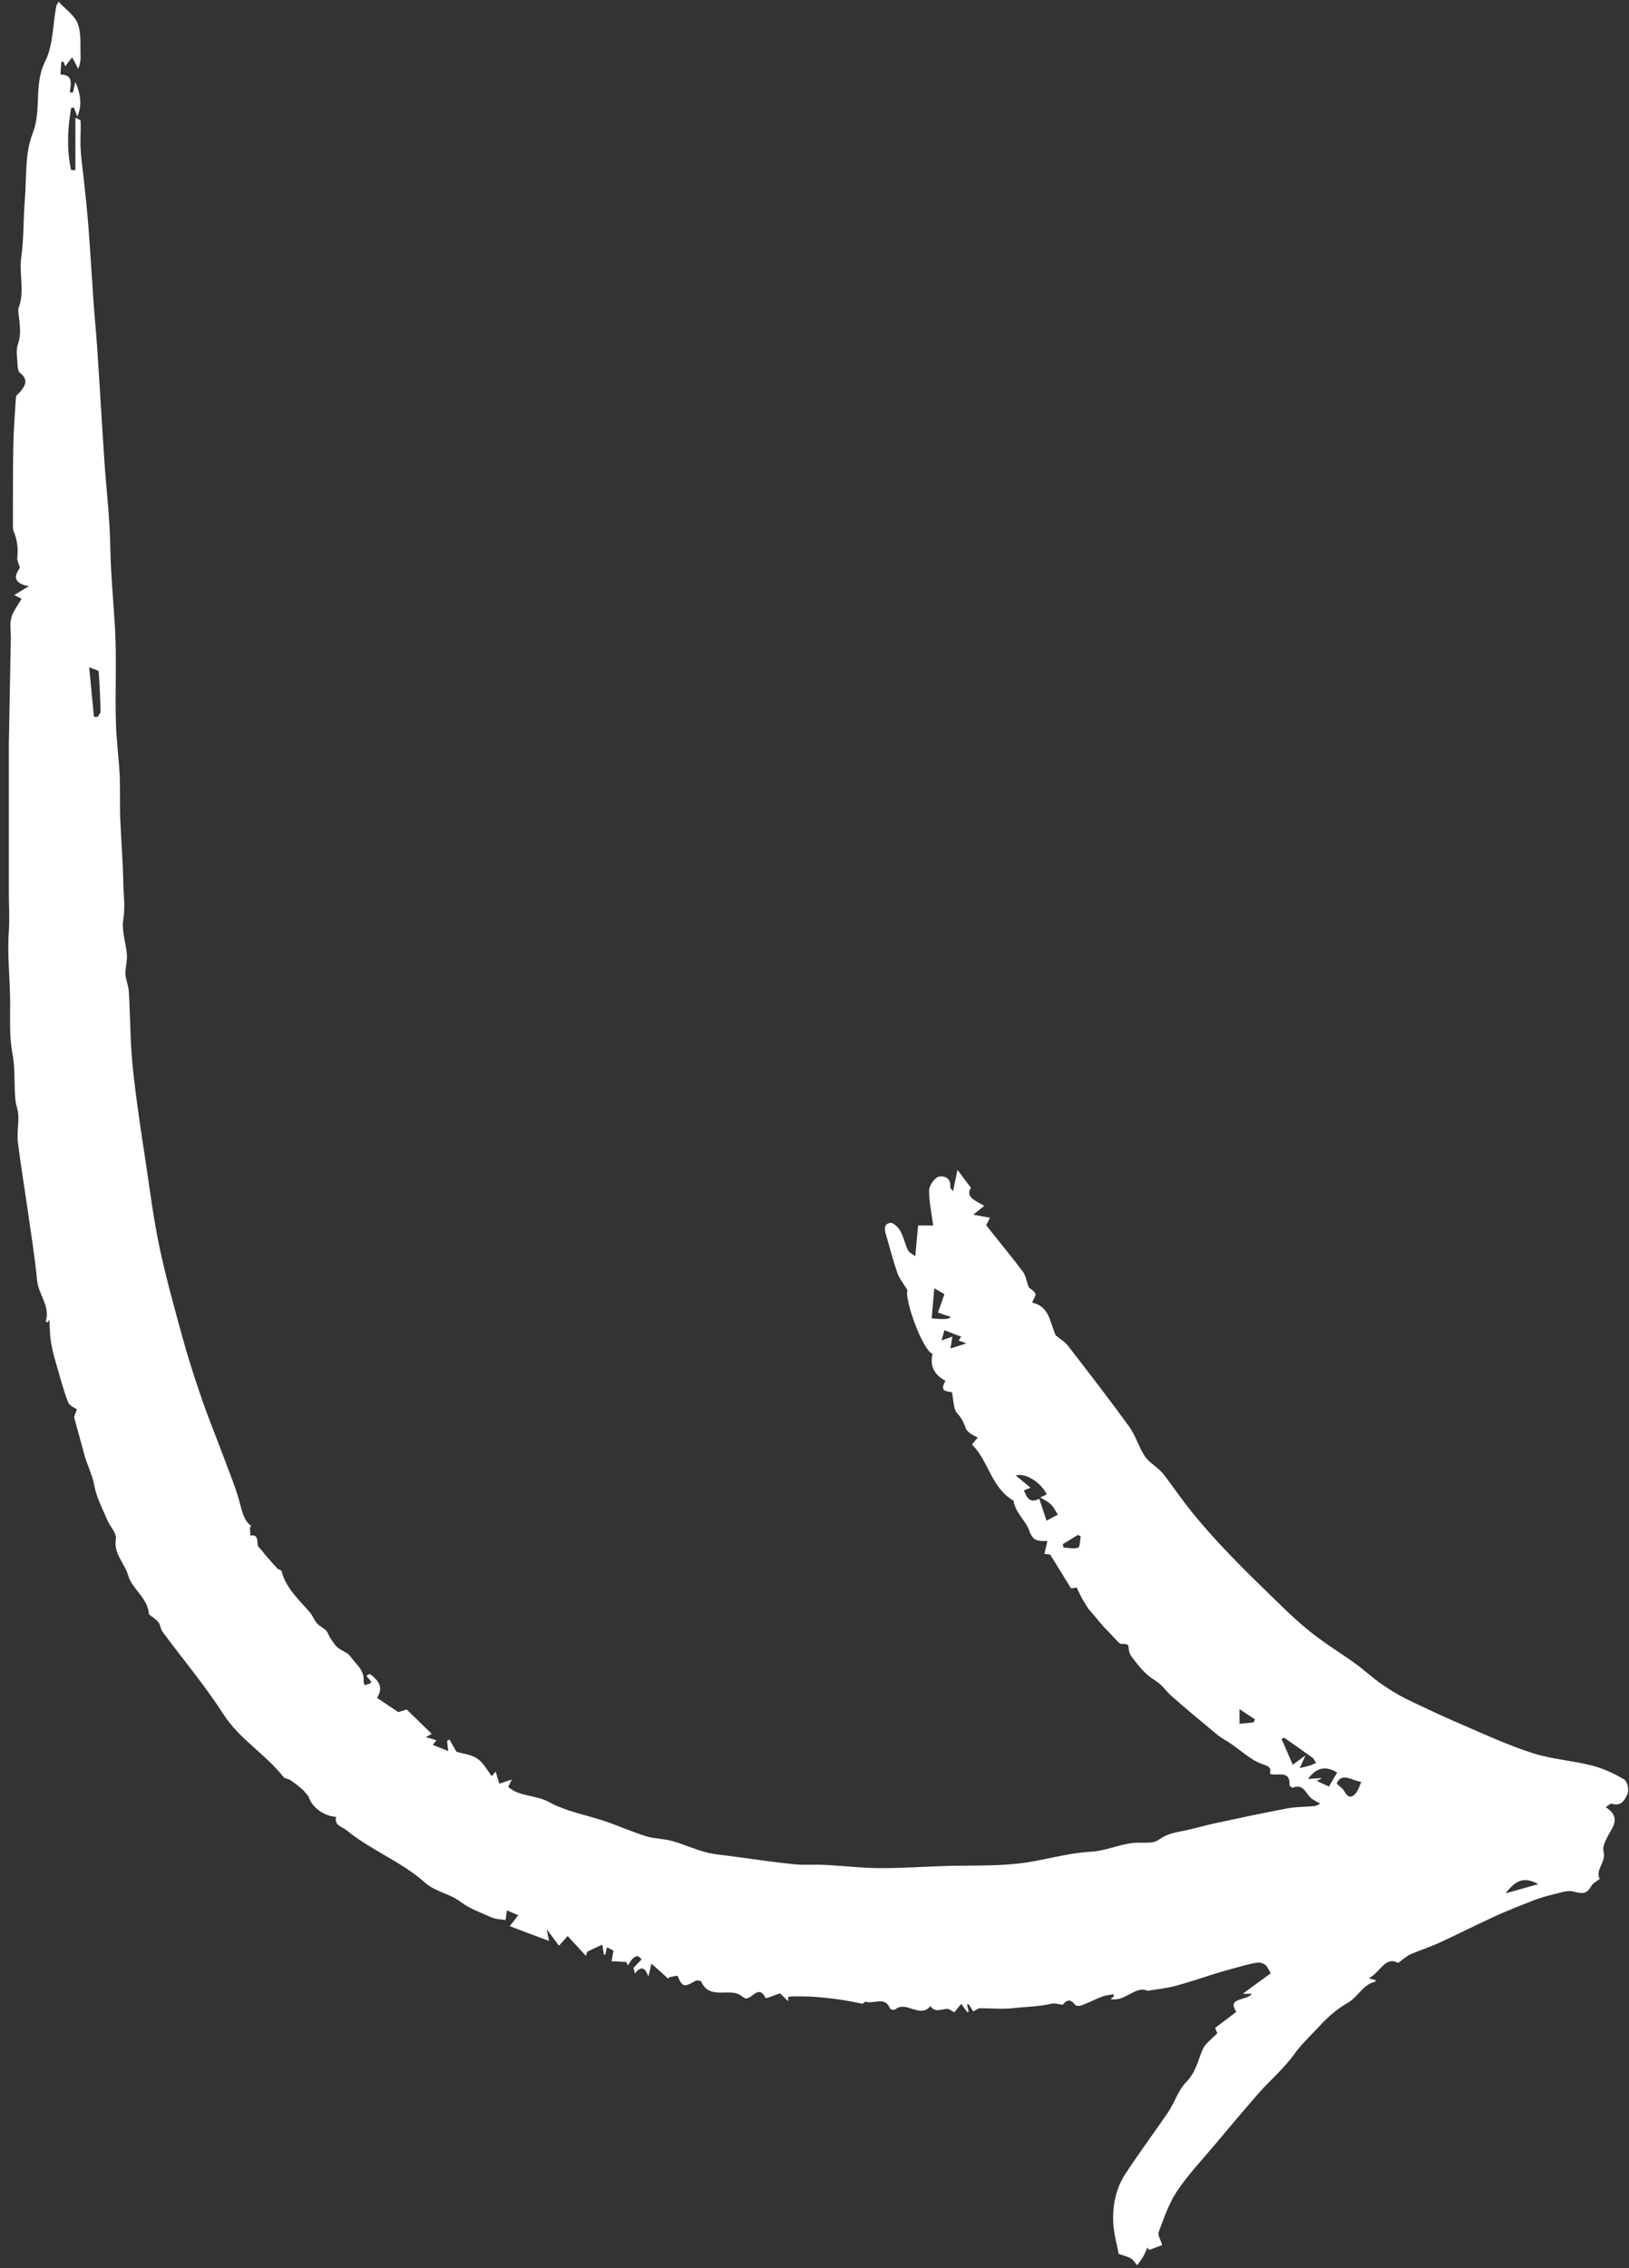 <?xml version="1.0" encoding="UTF-8"?>
<svg id="Ebene_1" xmlns="http://www.w3.org/2000/svg" version="1.1" xmlns:xlink="http://www.w3.org/1999/xlink" viewBox="0 0 756.2 1052.4">
  <rect x="0" y="0" width="756.2" height="1052.4" fill="#333333" stroke="none"/>
  <!-- Generator: Adobe Illustrator 29.5.1, SVG Export Plug-In . SVG Version: 2.1.0 Build 141)  -->
  <defs>
    <style>
      .st0 {
        fill: #9fc7ff;
      }

      .st1 {
        fill: #fff;
      }

      .st2 {
        fill: none;
      }

      .st3 {
        display: none;
      }

      .st4 {
        clip-path: url(#clippath);
      }
    </style>
    <clipPath id="clippath">
      <rect class="st2" x="3.5" y="0" width="752.7" height="1051"/>
    </clipPath>
  </defs>
  <g id="Ebene_11" class="st3">
    <rect class="st0" x="-210.5" y="-173" width="1254" height="1330"/>
  </g>
  <g id="Ebene_2">
    <g id="_x38_e0676979c">
      <g class="st4">
        <path class="st1" d="M116.4,707.9l-.2.7-.2.2c.2,1.7.2,2.7.2,3.7,3.6-.6,3.1,2,3.4,4.2,0,1,1.3,1.9,2,2.8.5.6.9,1.2,1.4,1.8,1.9,2.1,3.7,4.3,5.7,6.4.5.6,1.8.7,2,1.3,2.1,8.1,8.2,13.3,13.3,19.3,1.2,1.5,1.9,3.5,3.2,5,1.2,1.3,3,2,4.2,3.3.9,1,1.3,2.5,2.1,3.7,1,1.5,1.9,3,3.2,4.1,1.9,1.6,4.7,2.3,6,4.2,2.2,3.3,6.1,5.8,6.1,10.6s1.7,1.5,2.7,2.2c.3-.3.6-.7.9-1-.7-.9-1.5-1.8-2.3-2.8.8-.5,1.4-.9,1.6-.9,5,3.7,6,6.8,3.3,11.1,3.3,2.2,6.6,4.4,9.9,6.6,1.2-.4,2.8-.9,3.9-1.2,3.9,3.8,7.7,7.5,11.6,11.3-.5.3-1.4.8-2.7,1.5,1.8.5,3.2.9,4.9,1.5-.3.3-.8,1-1.7,2.1,2.2.9,4.3,1.7,7.2,2.9-.3-2.3-.5-3.5-.5-4.8.3-.2.7-.4,1-.6,1.2,2,2.3,4,3.3,5.7,3.2,1,7,1.3,9.7,3.2,2.8,1.9,4.5,5.3,6.7,8.1,0,0,.9-1,1.8-2.1.7,2.3,1.2,4.2,1.7,5.6,1.9-.6,3.9-1.3,5.8-1.9-.6,1.2-1.2,2.4-1.7,3.4,5.1,4.6,12.7,3.6,19.1,7.1,7.8,4.3,17.1,5.9,25.8,8.8,6.4,2.2,12.7,5,19.1,7,3.9,1.2,8.2,1.1,12.1,2.2,5.3,1.5,10.3,3.8,15.6,5.2,3.9,1.1,8.1,1.3,12.2,1.9,9.6,1.3,19.2,2.7,28.8,3.7,4.7.5,9.5,0,14.3.3,8.7.4,17.4,1.5,26.1,1.5,10,0,19.9-.7,29.8-1,11.2-.3,22.5.1,33.6-1.1,11.3-1.2,22.5-4.9,33.9-5.5,7-.4,13.1-3.4,19.8-4.1,4-.4,8.9.6,11.7-1.4,3.3-2.4,6.4-3.2,10-3.9,5.4-1,10.7-2.6,16.1-3.8,11.2-2.4,22.4-4.8,33.6-6.9,4.1-.8,8.5-.7,12.7-1.1.9,0,1.8-.7,2.6-1.1-1.5-1-3-1.6-4.2-2.6-2.5-2.1-3.5-6.9-8.5-4.8-.3,0-1.5-.8-1.5-1.2.4-7.3-5.5-4-9.1-5.3.4-2.2.5-3.2-3-4.3-5.7-1.8-10.4-6.5-15.5-9.9-1.7-1.2-3.7-2.1-5.3-3.4-7.3-6-14.6-12.1-21.7-18.3-2.8-2.4-4.6-5.6-8.1-7.6-4.2-2.5-7.5-6.7-10.5-10.7s.6-6.4-4.9-6c-1,0-4.1-3.9-6.2-6-2.8-2.6-5.2-6-7.9-9-1.6-1.7-2.7-3.8-3.9-5.8-.9-1.5-1.6-3.2-2.7-5.4.1,0-1.3.2-2.6.4-3.1-5-6.2-10-9.7-15.7-.5,0-1.9-.3-2.7-.3.5-2,.9-3.7,1.4-6-4.3.1-6.7.2-8.4-4.8-1.6-4.6-6.5-8.3-7.3-13.9-10.4-6-11.6-18.5-19.3-26.1,1.2-1.4,1.9-2.3,2.7-3.2-1-.5-2.1-1-3-1.6-1-.7-2.1-1.5-2.5-2.5-1-2.6-1.9-4.9-4-7.1-1.9-2-1.7-6.1-2.5-9.8-1.8-.5-6.2,0-3-5.3-5.4-3-7.3-6.9-6-12.5-4.8-1.9-13.3-26-11.6-29.5-1.9-3.2-3.8-5.4-4.7-8-2-5.7-3.5-11.6-5.2-17.4-.8-2.5-1.4-5.4,1.9-5.9,1.4-.2,3.7,2.1,4.6,3.7,1.6,2.8,2.2,6.1,3.6,9,.5,1.1,2,1.7,3.4,2.8.5-5.3.8-9.5,1.3-14.3h7c-.7-5.3-1.9-10.8-1.9-16.2,0-2.2,2.4-5.8,4.4-6.4,2.1-.7,6,.4,5.4,4.8,0,.4.5.8,1.3,2,.7-3.5,1.3-6.3,2.1-10,2.5,3.4,4.1,5.5,6.2,8.3-2.7,4.5,2.3,6,6.2,8.4-1.7,1.4-2.8,2.3-5.1,4.1,3.2.6,5.2.9,7.8,1.4-.9,1.8-1.6,3.1-1.8,3.5,5.8,7.4,11.6,14.3,17,21.5,1.4,1.8,1.7,4.5,2.8,7.4.6.5,2.3,1.4,3,2.8.5.8-.8,2.4-1.5,4.2,8.2,1.7,8.3,9.4,11,15.2,1.9,1.6,4.3,3,5.8,5,9.6,12.4,19.2,24.8,28.4,37.5,2.9,4.1,4.3,9.2,7,13.4,1.8,2.7,4.8,4.5,7.2,6.8,1,.9,1.8,1.9,2.6,3,4,5.3,7.7,10.7,11.8,15.8,4.7,5.8,9.6,11.4,14.7,16.8,5.8,6.2,11.8,12.2,17.9,18.1,7,6.8,13.9,13.9,21.5,20.1,7,5.8,14.8,10.5,22.2,15.8,4,2.9,7.6,6.3,11.6,9.1,3.8,2.7,7.8,5.2,12,7.3,8.9,4.3,17.9,8.5,27,12.4,10.6,4.6,21.2,9.4,32.2,12.9,8.7,2.7,18.1,3.3,27,5.6,5.2,1.3,10.3,3.7,14.9,6.4,1.6.9,2.4,5,1.6,6.8-1.1,2.4-2.8,6-7.2,4.5-.7-.3-1.9,1-2.9,1.6,4.6,3,5.1,6.1,2.8,10.2-1.8,3.3-4.6,7.5-3.8,10.4,1.3,5-4,8.3-1.8,12.7-1.3,1.1-3.1,1.9-3.9,3.3-2,3.7-4.2,3.7-8.1,2.6-3-.9-6.7.7-10.1,1.4-2.8.7-5.5,1.5-8.2,2.5-6.4,2.5-12.8,5-19.1,7.9-8.3,3.8-16.3,7.9-24.6,11.7-4.5,2.1-9.3,3.6-13.9,5.6-1.7.8-3.2,2.2-5.7,4-6-3.4-8.3,4.5-13.6,7.1,1.4.4,2.3.7,3.3.9-.1.2-.3.7-.3.7-5.7,1.2-7.9,7-12.6,9.7-4.9,2.8-9.4,6.6-13.2,10.8-4,4.4-8.5,8.4-12,13.4-4.7,6.5-11,11.8-16.3,17.8-7,8-13.7,16-20.5,24.1-6,7.1-12.4,13.9-17.5,21.5-3.8,5.7-6,12.6-8.5,19-.4,1.2.9,3.2,1.7,5.9-1.9.7-4,1.5-6.1,2.3-.2-.4-.5-.8-.7-1.2-.7,1.4-1.2,2.8-2,4.2s-1.9,2.7-2.8,4.1c-.9-1.1-1.7-2.5-2.9-3.2-1.3-.8-3-1.2-5.7-2.1-.6-3.6-2.2-8.9-2.5-14.3-.4-7.9,1.1-15.8,5.4-22.5,6.4-9.9,13.5-19.3,20.1-29,3-4.5,4.7-10.2,8.4-14,4.5-4.5,5.4-10.1,7.7-15.3,1.2-2.6,4-4.5,6.7-7.3-.1,0-.5-1.3-1-2.5,3.3-2.5,6.4-4.8,9.8-7.4-4.5-7,4.8-4.9,7.2-8.4h-4.2c5-3.7,9.2-6.7,13-9.5-.9-1.5-1.4-2.9-2.4-3.8-.8-.7-2.2-1.2-3.3-1.2-2.4.2-4.8.9-7.1,1.5-3.5.9-7,1.9-10.5,2.9-6.9,2.1-13.8,4.5-20.8,6.4-4,1.1-8.1,1.5-13.1,2.3-5.6-2.6-10.5,5.4-17.2,3.8.5-.4,1-.7,1.5-1.1,0-.4-.1-.7-.1-1.1-1.8.3-3.6.5-5.3,1.1-3.3,1.3-6.3,2.9-9.6,4.1-.9.3-2.4.3-2.9-.3-2.8-3.5-4.4-1.5-5.8,0-1.7-.2-3.6-.9-5.2-.5-5.9,1.4-12.1,1.4-18.1,2.1-4.9.5-10,0-15,0-1.1,0-2.1,1-3.2,1.5-.7-1.1-1.5-2.3-2.2-3.4-.2,0-.5.3-.7.3.3,1,.5,2.1.8,3.1-.2.2-.4.4-.6.4-.9-1.2-1.8-2.5-2.9-3.9-1,1.2-2,2.4-3.2,3.9-1.1-.5-2.2-1.6-3.3-1.6-2.8.1-5.6,1.9-7.8-1.3-4.8,6-11.3-2.8-16.4,1.6-.4.3-2.1,0-2.3-.4-2.3-6-7.5-2-11.2-3.2-.5-.2-1.6,1.4-2.2.8-2.5-.5-4.9-1-7.3-1.4-3.7-.6-7.4-1.1-11.1-1.4-4.4-.5-8.8-.5-13.1-.5s-1.6,1.3-2.6,2.1c-.9-.9-2.3-2.3-3.6-3.5-2.3.7-6.5,2.5-6.7,2.2-3.2-6.5-5.9.2-9.3.2-1.2-.5-2.4-1.9-4.3-2.4-5.4-1.5-13,2.2-16.3-5.5-.2-.3-2-.7-2.7-.3-5.2,3.1-6.1,2.9-8.3-2.4-1.2.2-2.5.4-3.7.7-.3.1-.6.7-.6.7-2.5-2.3-4.9-4.4-7.8-7-.4,1.9-.8,3.4-1.4,6-1.4-3.6-2.9-5.6-6.3-1.4-.2-.8-.4-1.7-.6-2.6,1.1-1.3,2.3-2.5,3.7-3.9-1.6-2.5-3.6-2.1-6.3,2.8-.5-1-.8-1.7-.8-1.7-2.6,0-4.7-.3-6.8-.3.3-1.5.5-2.9.9-4.9-.4-.2-1.5-.8-3-1.6-.3,1.3-.6,2.4-.8,3.4h-.7c-.2-1.3-.4-2.6-.7-4.6-2.5,1.1-4.8,2.2-7,3.3l-.6,1.9c-2.8-3-5.5-6-8.5-9.2-.7.8-2.3,2.6-4,4.5-1.9-2.5-3.3-4.4-5.7-7.6.5,2.6.7,3.6,1.1,5.4-6.2-2.3-12-4.5-18.3-6.9,1.5-1.8,2.6-3.3,4-5.1-1.9-.7-3.3-1.4-5.3-2.2-.2,1.8-.4,3.2-.6,4.5-2.1-.3-4.4-.4-6.4-1.2-4.9-2.2-10.2-4-14.4-7.2-5.1-3.9-11.8-4.7-16.5-8.9-11-9.8-25-15-36.3-24.2-2.3-2-6-2.2-5.1-6.4-6.3-.4-11.6-5.1-12.7-9.4-1-1.1-1.9-2.4-3-3.4-1.8-1.6-3.7-3-5.6-4.3-.9-.6-2.5-.6-3.1-1.4-8.4-10.7-20.5-17.5-28-29.3-8.5-13.2-18.7-25.3-28.1-38-.9-1.2-1-3-1.8-4.3-.6-.9-1.6-1.5-2.4-2.3-.8-.6-2.2-1.3-2.2-2-.7-7.4-7.8-11.3-9.6-17.6-1.6-5.7-6.9-10-5.7-17,.4-2.6-2.7-5.7-4-8.7-2.2-5.3-5-10.4-6-15.9-.9-5.1-3.3-9.5-4.6-14.3-1.5-5.7-3.2-11.4-4.7-17.2-.2-.8.5-1.8,1.2-4-.7-.5-3.4-1.5-4.1-3.3-2.2-5.7-3.7-11.6-5.4-17.4-1-3.4-2-6.8-2.5-10.3-.6-3.7-.6-7.4-.8-10.6,0-.1-.4.6-.8,1.3-.3-.2-.9-.4-.9-.4,2.3-7.1-3.4-12.6-4-19.2-1-10.8-2.8-21.5-4.3-32.2-1.5-10.6-3.3-21.2-4.6-31.8-.5-4,.4-8.3.2-12.4-.1-2.6-1.2-5.1-1.4-7.7-.6-7,0-14.1-1.3-20.9-1.4-8-1.1-12.9-1.1-23.9,0-11-1.4-21.9-.6-32.9.4-6.1,0-12.3,0-18.4,0-13.2,0-29.9,0-39.6,0-9.7,0-19.4,0-29.1.3-15.9.6-31.9.9-47.8.2-3.5-.6-7.2.2-10.5.7-3,3-5.7,4.8-9-.2-.1-1.7-.9-3.4-1.7,2-1.2,3.9-2.4,6.8-4.1-6.2-1.1-7.5-3.9-4.3-8.3.3-.4-.3-1.4-.5-2.1-.2-.9-.6-1.8-.6-2.6.4-3.7.2-7.3-1.1-11-1.1-3.3-.9-.4-.9-10.8,0-10.4,0-20.9.2-31.3.2-7.2.7-14.4,1.2-21.6,0-.9,1.3-1.7,2-2.5,2.2-2.8,4-5.5,0-8.7-1.1-.8-1.3-3.2-1.3-4.9-.2-2.8-.7-5.9.2-8.4,1.9-5.3.6-10.4.2-15.6v-1c3.2-7.8.2-16.1,1.4-24.1,1.2-8.6.9-17.3,1.6-26,.9-10.4-.1-21.6,3.6-31,4.4-11.1.4-22.8,5.9-33.7,3.7-7.4,3.5-16.9,5.1-25.4.2-.8.7-1.5,1.1-2.2,3.2,3.5,7.4,6.3,8.9,10.2,1.7,4.5,1.1,9.9,1.3,15,.1,1.8-.2,3.7-1.1,6-.8-1.7-1.7-3.3-2.8-5.4-1.1,1.3-2.1,2.7-3.2,4.2-.3-.8-.5-1.5-.8-2.2-.3.1-.7.1-1,.1-.1,1.8-.4,3.6-.4,5.9,6,0,4.8,4.3,4.3,8.3h1.5c.3-1.5.6-2.9,1.1-4.9,2.3,5.4,3.3,10.5.9,16.1-.5-1.4-1.1-2.8-1.6-4.2-.4,0-.9.2-1.3.2-1.6,9.6-2.1,19.2,0,28.8h2s0-24.3,0-24.3c1.2.7,2.4,1,2.4,1.4.2,4.2-.2,8.4,0,12.6.2,4.6.9,9.1,1.4,13.7.8,7.4,1.6,14.8,2.2,22.3.9,11.7,1.6,23.5,2.4,35.2.5,7.1,1.2,14.2,1.7,21.4,1.2,17.7,2.2,35.5,3.4,53.3.9,13.1,2.5,26.2,2.7,39.4.2,12.7,1.5,25.3,2.2,37.9.8,14.4,0,28.8.4,43.2.2,8.5,1.4,16.9,1.8,25.4.2,6.4,0,12.8.2,19.2.4,9.6,1.2,19.1,1.4,28.7,0,6.2,1.1,12.3,0,18.6-.8,5.1,1.3,10.6,1.7,16,.2,3-.7,6-.7,9,.2,2.7,1.4,5.4,1.6,8.1.7,11.6.6,23.3,1.8,34.9,1.5,14.8,3.8,29.5,6,44.1,2,13.4,3.7,26.8,6.5,40,3,14,6.8,27.7,10.6,41.5,2.7,9.9,5.9,19.7,9.3,29.5,3,8.7,6.6,17.3,9.8,26,2.8,7.6,6,15,7.9,22.8,1.1,4.3,2.4,7.7,5,9.2h-.3ZM482.4,695.3h0c1.1,3.2,2.1,6.3,3.4,10.3,2-1.1,3.7-2,5.3-2.8-1.1-1.6-1.9-3.5-3.3-4.8-1.4-1.4-3.3-2.2-4.9-3.2,1-.5,2-.9,3-1.4-2.5-5.4-9.8-10.2-14.4-8.8,2.4,2,4.6,3.8,6.9,5.7-1.3.5-2.2.9-3.1,1.2,1.4,3.7,3,6.1,7.1,3.9h0ZM43.6,332.6h1.8c.4-.9,1.3-1.7,1.3-2.5-.2-6.2-.4-12.4-.9-18.5,0-.6-2.2-1-4.4-2,.8,8.5,1.5,15.8,2.2,23h0ZM603.3,820.4h-.2c2.3-.5,3.6-.8,4.9-1.2,1-.3,2-.8,2.9-1.2-.5-.8-.9-1.9-1.6-2.4-4.3-3.1-8.6-6.2-13-9.2-.3-.2-1.1.4-1.4.4,1.8,4.2,3.5,8,5.2,12,1.9-1.3,3.3-2.4,5.9-4.3-1.2,2.8-1.8,4-2.7,6h0ZM616.8,829.1h0c1.3-2.2,2.6-4.4,3.9-6.6-5.2-3.4-9.6-2.4-13.5,2.9,1.9-.1,3.7-.2,6.5-.4-1.2.7-1.6.9-1.9,1.1h-.5v.2c1.8.9,3.7,1.8,5.5,2.6v.2ZM433.7,597.8h0c-.4,5-.8,9.2-1.2,13.9,5.5.6,8.4.4,8.8-.7-2-.6-3.9-1.3-5.9-2,1.1-3,2-5.6,3-8.5-1.4-.8-2.6-1.6-4.6-2.7h0ZM620.5,827.6c1.6,1.5,3,2.4,3.6,3.6,1.6,3,3.4,3.2,5.4.7,1.1-1.4,1.6-3.3,2.4-5.1-4.6-.8-9.2-4.6-11.4.8h0ZM436.8,622c2.5-.8,3.8-1.3,5.3-1.8-.3,2.2-.6,3.9-.9,5.5,2.1-.7,4.2-1.3,7.4-2.4-2-.8-2.8-1-3.6-1.3.5-.7,1-1.5,1.2-1.8-2.8-1.1-5.2-2-7.8-3-.4,1.5-.7,2.6-1.4,4.8h-.2ZM698.9,878.5c5.2-1.5,9.9-2.8,15.2-4.3-6.4-3.4-10.2-2.2-15.2,4.3ZM493.4,716.5c0,.5.2,1.1.3,1.6,2.3,0,4.8.7,6.8,0,.9-.3.8-3.4,1.2-5.3-.5-.2-.9-.4-1.4-.6-2.3,1.5-4.7,2.9-7,4.3h.1ZM575.4,799.8c2.5-.2,4.5-.4,6.5-.6.2-.5.5-.9.7-1.4-2.1-1.4-4.2-2.8-7.2-4.8v6.8Z"/>
      </g>
    </g>
  </g>
</svg>